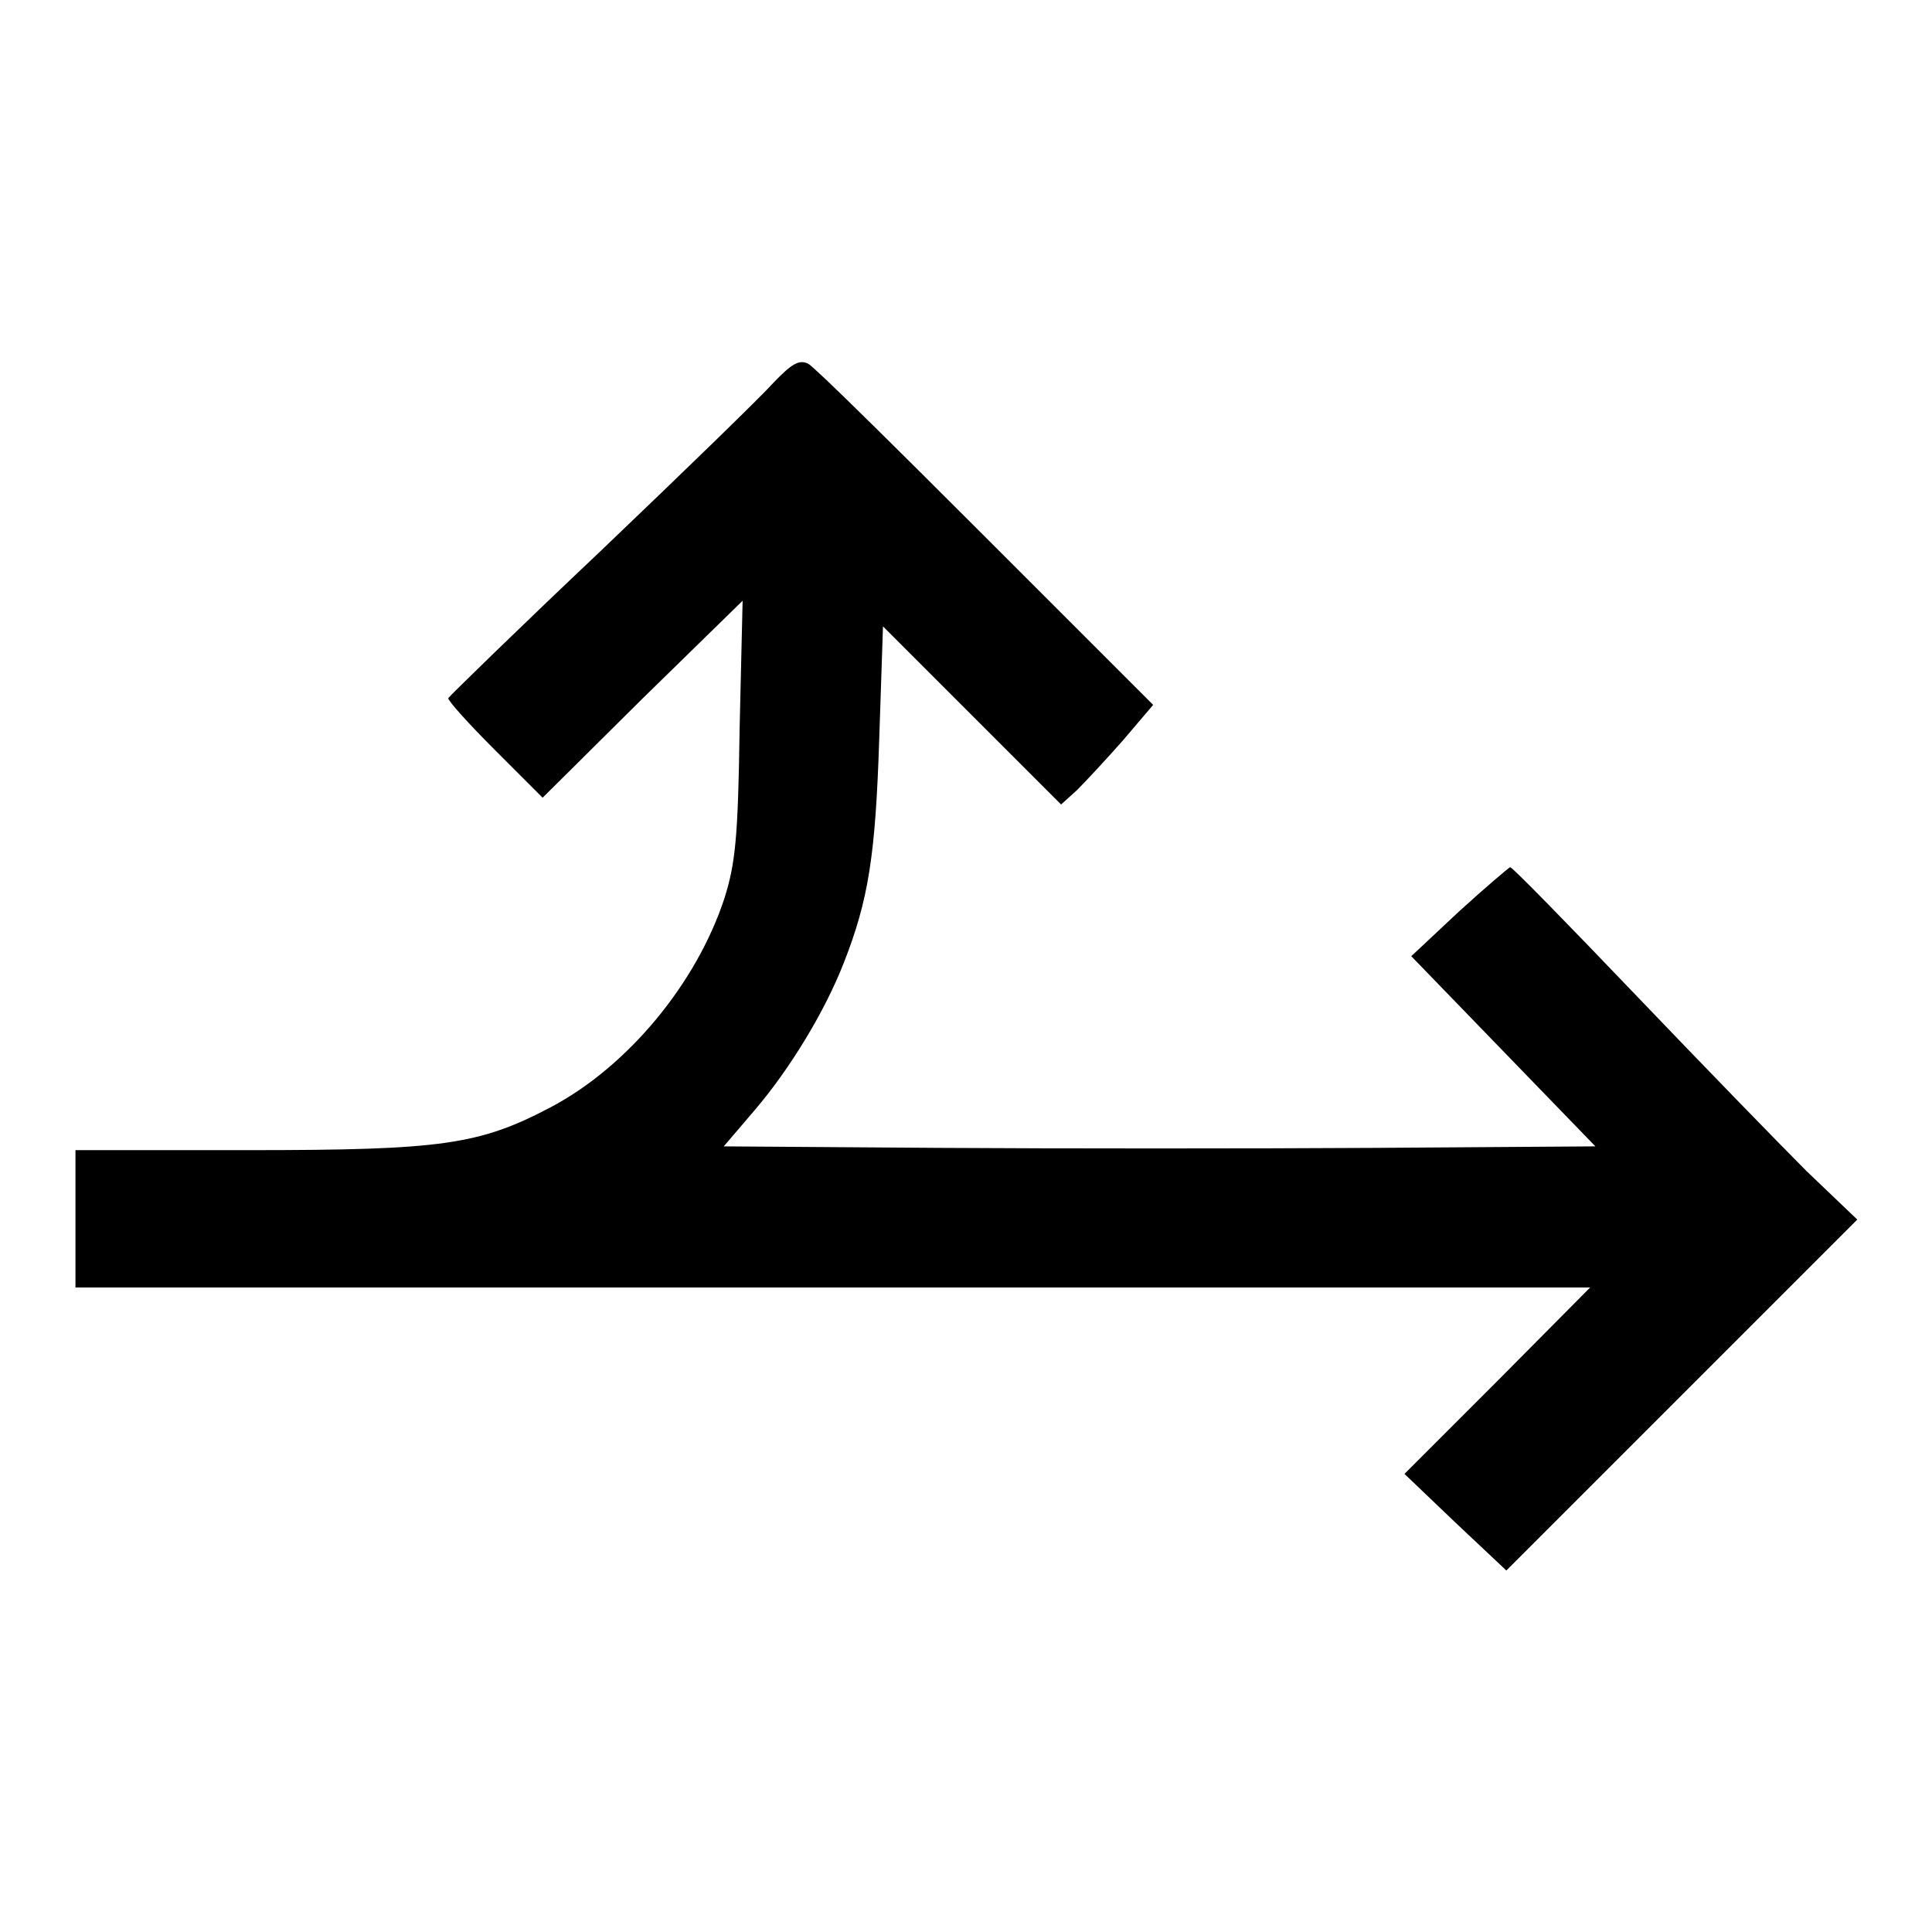 <?xml version="1.0" encoding="utf-8"?>
<!-- Svg Vector Icons : http://www.onlinewebfonts.com/icon -->
<!DOCTYPE svg PUBLIC "-//W3C//DTD SVG 1.1//EN" "http://www.w3.org/Graphics/SVG/1.1/DTD/svg11.dtd">
<svg version="1.1" xmlns="http://www.w3.org/2000/svg" xmlns:xlink="http://www.w3.org/1999/xlink" x="0px" y="0px" viewBox="0 0 256 256" enable-background="new 0 0 256 256" xml:space="preserve">
<g><g><g><path fill="#000000" d="M102.5,50.7c-1.6,1.8-11.9,11.8-22.9,22.3c-11,10.4-20,19.2-20.2,19.5c-0.1,0.3,2.7,3.4,6.1,6.8l6.4,6.4l13.2-13.1l13.3-13L98,96.7c-0.2,14.6-0.6,17.8-2,22.3c-3.7,11.3-12.8,22.3-23,27.7c-9.5,5-14.4,5.7-40.1,5.7H10v9.1v9.1h100.3h100.4L198.4,183l-12.3,12.3l6.7,6.4l6.8,6.4l23.2-23.2l23.3-23.3l-6.7-6.4c-3.6-3.6-13.8-14.1-22.7-23.4c-8.8-9.2-16.3-16.9-16.6-16.9c-0.2,0.1-3.3,2.7-6.8,5.9l-6.3,5.9l12.2,12.6l12.2,12.6l-29.2,0.2c-16.1,0.1-42,0.1-57.7,0l-28.6-0.2l4.1-4.8c4.7-5.5,9.3-13.1,11.8-19.5c3.3-8.4,4.2-14.3,4.7-29.6l0.5-15l11.8,11.8l11.8,11.8l2.1-1.9c1.1-1.1,3.9-4.1,6.1-6.6l4-4.7l-22.2-22.2c-12.2-12.2-22.7-22.6-23.5-23C105.9,47.6,104.9,48.2,102.5,50.7z"/></g></g></g>
</svg>